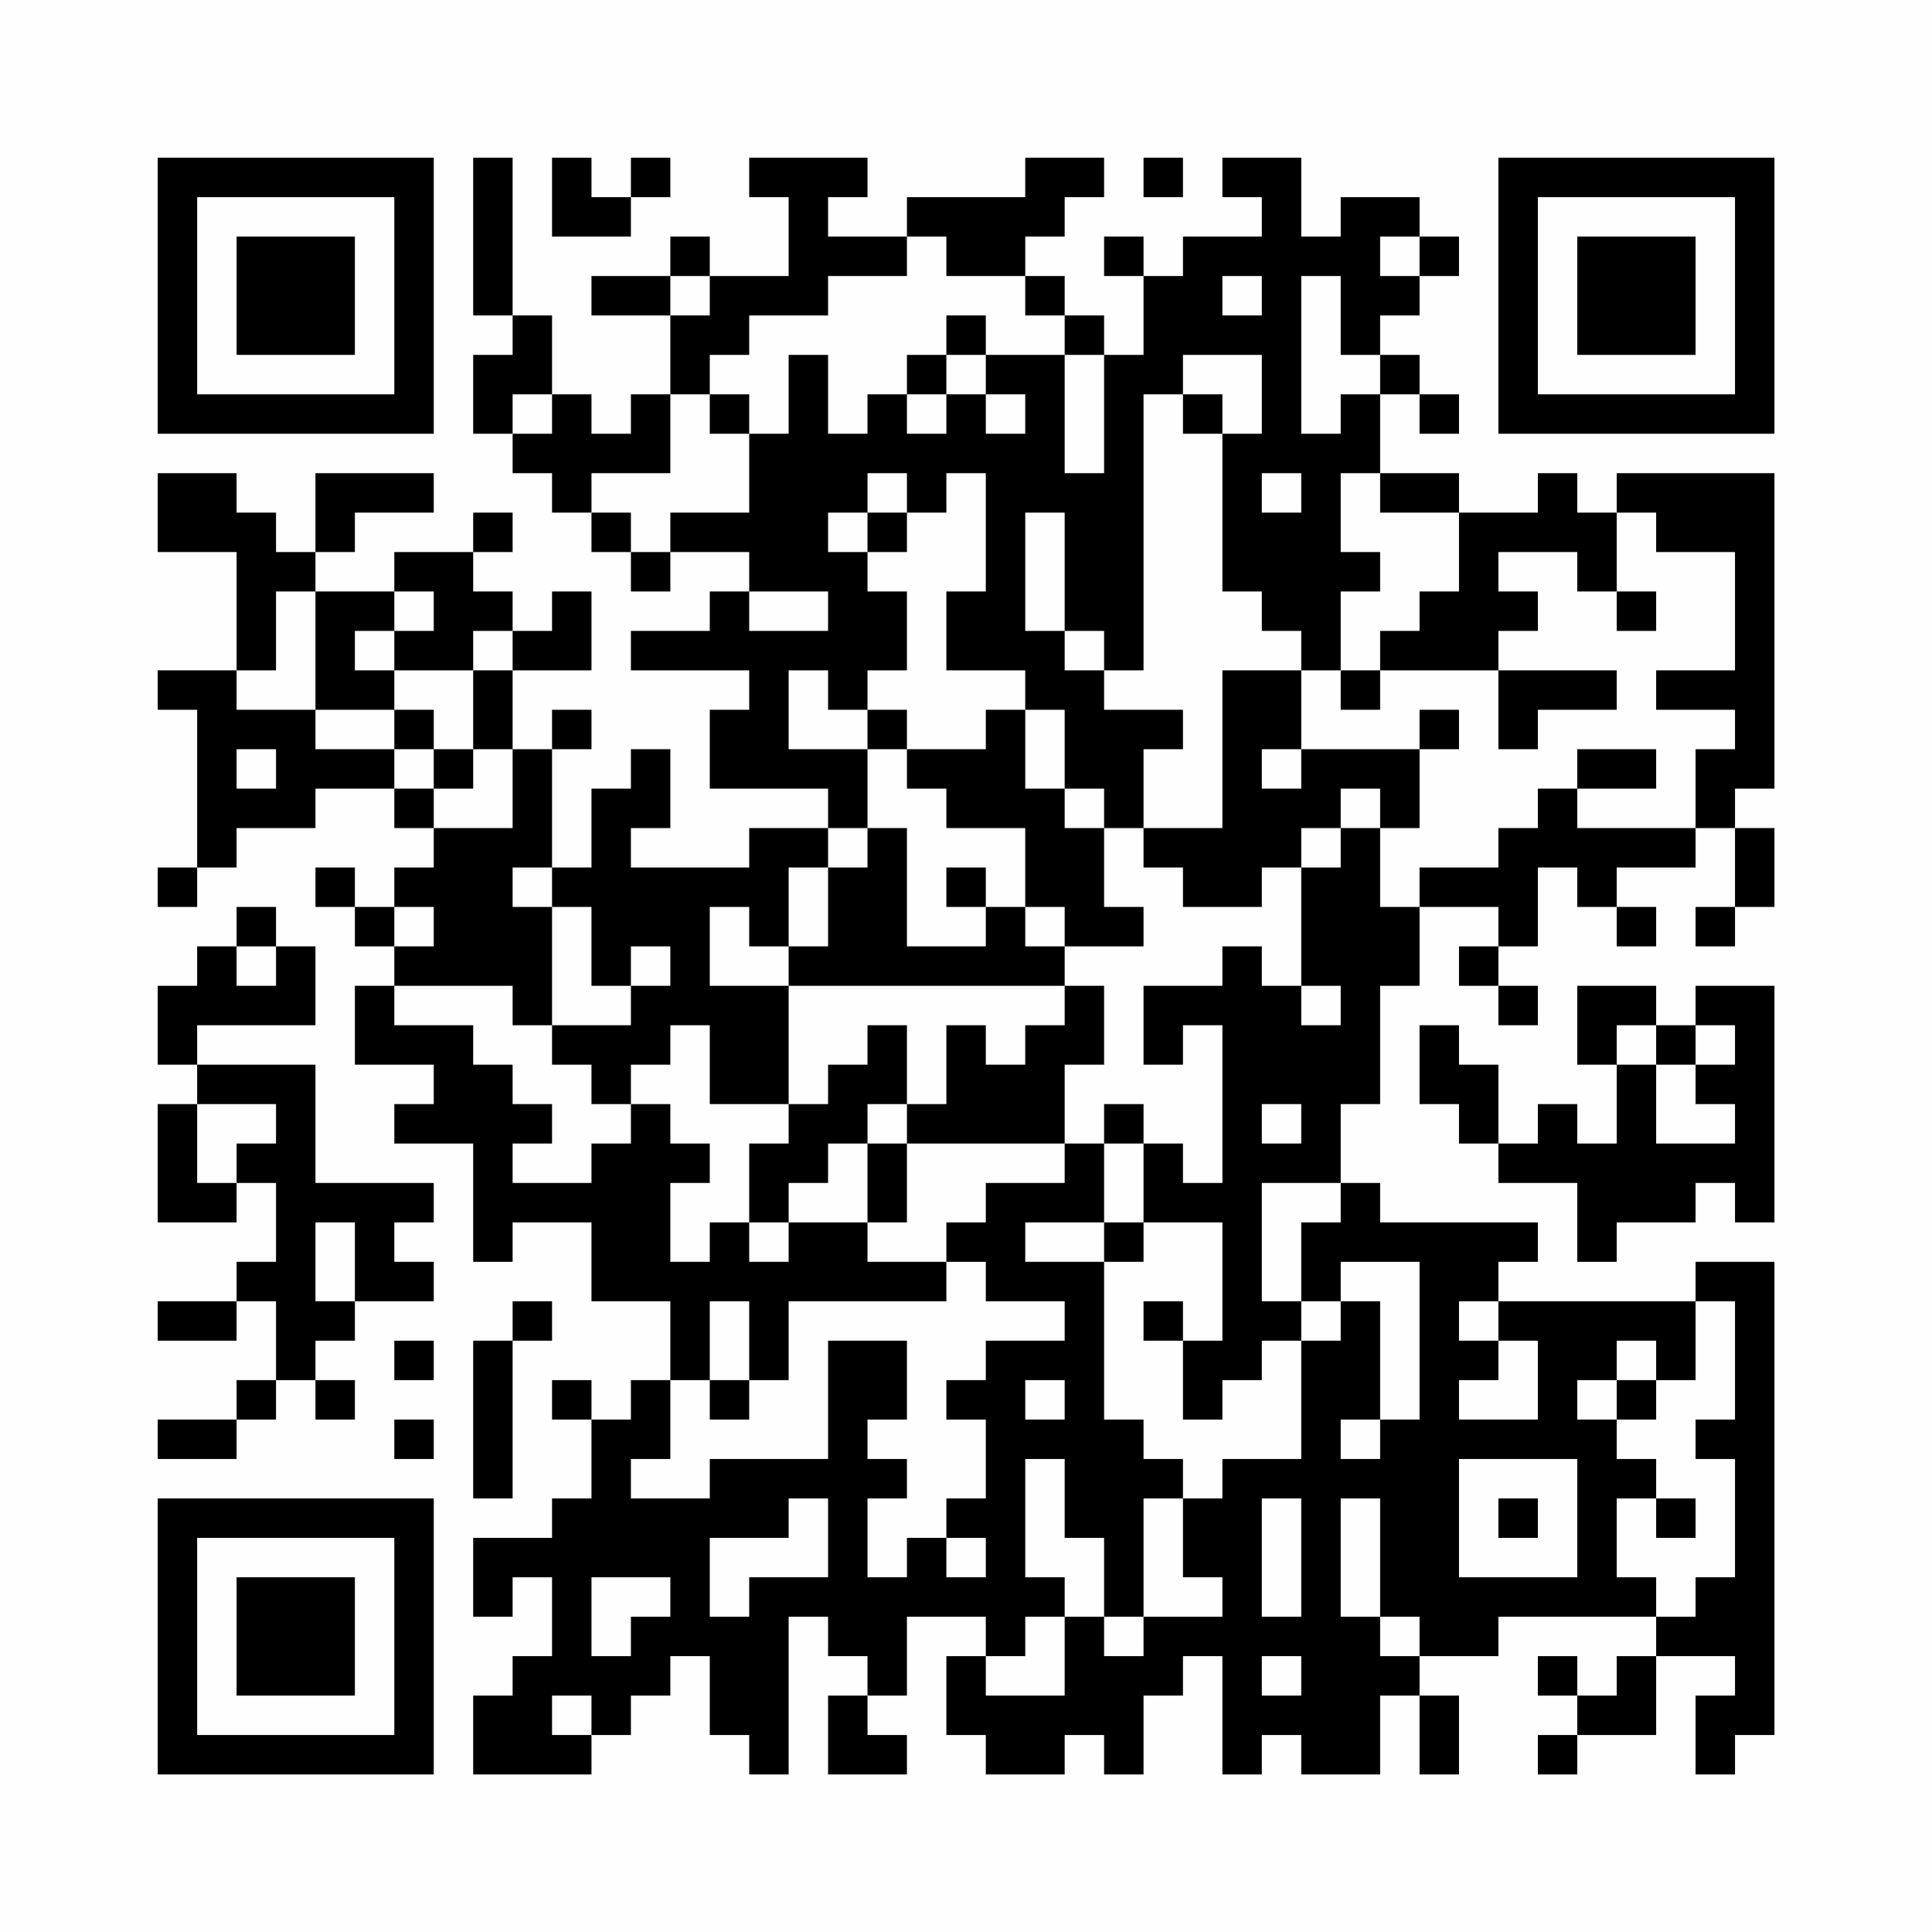 <?xml version="1.0" encoding="UTF-8"?>
<svg xmlns="http://www.w3.org/2000/svg" version="1.1" width="200" height="200" viewBox="0 0 200 200"><rect x="0" y="0" width="200" height="200" fill="#fefefe"/><g transform="scale(4.082)"><g transform="translate(4,4)"><path fill-rule="evenodd" d="M8 0L8 4L9 4L9 5L8 5L8 7L9 7L9 8L10 8L10 9L11 9L11 10L12 10L12 11L13 11L13 10L15 10L15 11L14 11L14 12L12 12L12 13L15 13L15 14L14 14L14 16L17 16L17 17L15 17L15 18L12 18L12 17L13 17L13 15L12 15L12 16L11 16L11 18L10 18L10 15L11 15L11 14L10 14L10 15L9 15L9 13L11 13L11 11L10 11L10 12L9 12L9 11L8 11L8 10L9 10L9 9L8 9L8 10L6 10L6 11L4 11L4 10L5 10L5 9L7 9L7 8L4 8L4 10L3 10L3 9L2 9L2 8L0 8L0 10L2 10L2 13L0 13L0 14L1 14L1 18L0 18L0 19L1 19L1 18L2 18L2 17L4 17L4 16L6 16L6 17L7 17L7 18L6 18L6 19L5 19L5 18L4 18L4 19L5 19L5 20L6 20L6 21L5 21L5 23L7 23L7 24L6 24L6 25L8 25L8 28L9 28L9 27L11 27L11 29L13 29L13 31L12 31L12 32L11 32L11 31L10 31L10 32L11 32L11 34L10 34L10 35L8 35L8 37L9 37L9 36L10 36L10 38L9 38L9 39L8 39L8 41L11 41L11 40L12 40L12 39L13 39L13 38L14 38L14 40L15 40L15 41L16 41L16 37L17 37L17 38L18 38L18 39L17 39L17 41L19 41L19 40L18 40L18 39L19 39L19 37L21 37L21 38L20 38L20 40L21 40L21 41L23 41L23 40L24 40L24 41L25 41L25 39L26 39L26 38L27 38L27 41L28 41L28 40L29 40L29 41L31 41L31 39L32 39L32 41L33 41L33 39L32 39L32 38L34 38L34 37L38 37L38 38L37 38L37 39L36 39L36 38L35 38L35 39L36 39L36 40L35 40L35 41L36 41L36 40L38 40L38 38L40 38L40 39L39 39L39 41L40 41L40 40L41 40L41 28L39 28L39 29L34 29L34 28L35 28L35 27L31 27L31 26L30 26L30 24L31 24L31 21L32 21L32 19L34 19L34 20L33 20L33 21L34 21L34 22L35 22L35 21L34 21L34 20L35 20L35 18L36 18L36 19L37 19L37 20L38 20L38 19L37 19L37 18L39 18L39 17L40 17L40 19L39 19L39 20L40 20L40 19L41 19L41 17L40 17L40 16L41 16L41 8L37 8L37 9L36 9L36 8L35 8L35 9L33 9L33 8L31 8L31 6L32 6L32 7L33 7L33 6L32 6L32 5L31 5L31 4L32 4L32 3L33 3L33 2L32 2L32 1L30 1L30 2L29 2L29 0L27 0L27 1L28 1L28 2L26 2L26 3L25 3L25 2L24 2L24 3L25 3L25 5L24 5L24 4L23 4L23 3L22 3L22 2L23 2L23 1L24 1L24 0L22 0L22 1L19 1L19 2L17 2L17 1L18 1L18 0L15 0L15 1L16 1L16 3L14 3L14 2L13 2L13 3L11 3L11 4L13 4L13 6L12 6L12 7L11 7L11 6L10 6L10 4L9 4L9 0ZM10 0L10 2L12 2L12 1L13 1L13 0L12 0L12 1L11 1L11 0ZM25 0L25 1L26 1L26 0ZM19 2L19 3L17 3L17 4L15 4L15 5L14 5L14 6L13 6L13 8L11 8L11 9L12 9L12 10L13 10L13 9L15 9L15 7L16 7L16 5L17 5L17 7L18 7L18 6L19 6L19 7L20 7L20 6L21 6L21 7L22 7L22 6L21 6L21 5L23 5L23 8L24 8L24 5L23 5L23 4L22 4L22 3L20 3L20 2ZM31 2L31 3L32 3L32 2ZM13 3L13 4L14 4L14 3ZM27 3L27 4L28 4L28 3ZM29 3L29 7L30 7L30 6L31 6L31 5L30 5L30 3ZM20 4L20 5L19 5L19 6L20 6L20 5L21 5L21 4ZM26 5L26 6L25 6L25 13L24 13L24 12L23 12L23 9L22 9L22 12L23 12L23 13L24 13L24 14L26 14L26 15L25 15L25 17L24 17L24 16L23 16L23 14L22 14L22 13L20 13L20 11L21 11L21 8L20 8L20 9L19 9L19 8L18 8L18 9L17 9L17 10L18 10L18 11L19 11L19 13L18 13L18 14L17 14L17 13L16 13L16 15L18 15L18 17L17 17L17 18L16 18L16 20L15 20L15 19L14 19L14 21L16 21L16 24L14 24L14 22L13 22L13 23L12 23L12 24L11 24L11 23L10 23L10 22L12 22L12 21L13 21L13 20L12 20L12 21L11 21L11 19L10 19L10 18L9 18L9 19L10 19L10 22L9 22L9 21L6 21L6 22L8 22L8 23L9 23L9 24L10 24L10 25L9 25L9 26L11 26L11 25L12 25L12 24L13 24L13 25L14 25L14 26L13 26L13 28L14 28L14 27L15 27L15 28L16 28L16 27L18 27L18 28L20 28L20 29L16 29L16 31L15 31L15 29L14 29L14 31L13 31L13 33L12 33L12 34L14 34L14 33L17 33L17 30L19 30L19 32L18 32L18 33L19 33L19 34L18 34L18 36L19 36L19 35L20 35L20 36L21 36L21 35L20 35L20 34L21 34L21 32L20 32L20 31L21 31L21 30L23 30L23 29L21 29L21 28L20 28L20 27L21 27L21 26L23 26L23 25L24 25L24 27L22 27L22 28L24 28L24 32L25 32L25 33L26 33L26 34L25 34L25 37L24 37L24 35L23 35L23 33L22 33L22 36L23 36L23 37L22 37L22 38L21 38L21 39L23 39L23 37L24 37L24 38L25 38L25 37L27 37L27 36L26 36L26 34L27 34L27 33L29 33L29 30L30 30L30 29L31 29L31 32L30 32L30 33L31 33L31 32L32 32L32 28L30 28L30 29L29 29L29 27L30 27L30 26L28 26L28 29L29 29L29 30L28 30L28 31L27 31L27 32L26 32L26 30L27 30L27 27L25 27L25 25L26 25L26 26L27 26L27 22L26 22L26 23L25 23L25 21L27 21L27 20L28 20L28 21L29 21L29 22L30 22L30 21L29 21L29 18L30 18L30 17L31 17L31 19L32 19L32 18L34 18L34 17L35 17L35 16L36 16L36 17L39 17L39 15L40 15L40 14L38 14L38 13L40 13L40 10L38 10L38 9L37 9L37 11L36 11L36 10L34 10L34 11L35 11L35 12L34 12L34 13L31 13L31 12L32 12L32 11L33 11L33 9L31 9L31 8L30 8L30 10L31 10L31 11L30 11L30 13L29 13L29 12L28 12L28 11L27 11L27 7L28 7L28 5ZM9 6L9 7L10 7L10 6ZM14 6L14 7L15 7L15 6ZM26 6L26 7L27 7L27 6ZM28 8L28 9L29 9L29 8ZM18 9L18 10L19 10L19 9ZM3 11L3 13L2 13L2 14L4 14L4 15L6 15L6 16L7 16L7 17L9 17L9 15L8 15L8 13L9 13L9 12L8 12L8 13L6 13L6 12L7 12L7 11L6 11L6 12L5 12L5 13L6 13L6 14L4 14L4 11ZM15 11L15 12L17 12L17 11ZM37 11L37 12L38 12L38 11ZM27 13L27 17L25 17L25 18L26 18L26 19L28 19L28 18L29 18L29 17L30 17L30 16L31 16L31 17L32 17L32 15L33 15L33 14L32 14L32 15L29 15L29 13ZM30 13L30 14L31 14L31 13ZM34 13L34 15L35 15L35 14L37 14L37 13ZM6 14L6 15L7 15L7 16L8 16L8 15L7 15L7 14ZM18 14L18 15L19 15L19 16L20 16L20 17L22 17L22 19L21 19L21 18L20 18L20 19L21 19L21 20L19 20L19 17L18 17L18 18L17 18L17 20L16 20L16 21L23 21L23 22L22 22L22 23L21 23L21 22L20 22L20 24L19 24L19 22L18 22L18 23L17 23L17 24L16 24L16 25L15 25L15 27L16 27L16 26L17 26L17 25L18 25L18 27L19 27L19 25L23 25L23 23L24 23L24 21L23 21L23 20L25 20L25 19L24 19L24 17L23 17L23 16L22 16L22 14L21 14L21 15L19 15L19 14ZM2 15L2 16L3 16L3 15ZM28 15L28 16L29 16L29 15ZM36 15L36 16L38 16L38 15ZM2 19L2 20L1 20L1 21L0 21L0 23L1 23L1 24L0 24L0 27L2 27L2 26L3 26L3 28L2 28L2 29L0 29L0 30L2 30L2 29L3 29L3 31L2 31L2 32L0 32L0 33L2 33L2 32L3 32L3 31L4 31L4 32L5 32L5 31L4 31L4 30L5 30L5 29L7 29L7 28L6 28L6 27L7 27L7 26L4 26L4 23L1 23L1 22L4 22L4 20L3 20L3 19ZM6 19L6 20L7 20L7 19ZM22 19L22 20L23 20L23 19ZM2 20L2 21L3 21L3 20ZM36 21L36 23L37 23L37 25L36 25L36 24L35 24L35 25L34 25L34 23L33 23L33 22L32 22L32 24L33 24L33 25L34 25L34 26L36 26L36 28L37 28L37 27L39 27L39 26L40 26L40 27L41 27L41 21L39 21L39 22L38 22L38 21ZM37 22L37 23L38 23L38 25L40 25L40 24L39 24L39 23L40 23L40 22L39 22L39 23L38 23L38 22ZM1 24L1 26L2 26L2 25L3 25L3 24ZM18 24L18 25L19 25L19 24ZM24 24L24 25L25 25L25 24ZM28 24L28 25L29 25L29 24ZM4 27L4 29L5 29L5 27ZM24 27L24 28L25 28L25 27ZM9 29L9 30L8 30L8 34L9 34L9 30L10 30L10 29ZM25 29L25 30L26 30L26 29ZM33 29L33 30L34 30L34 31L33 31L33 32L35 32L35 30L34 30L34 29ZM39 29L39 31L38 31L38 30L37 30L37 31L36 31L36 32L37 32L37 33L38 33L38 34L37 34L37 36L38 36L38 37L39 37L39 36L40 36L40 33L39 33L39 32L40 32L40 29ZM6 30L6 31L7 31L7 30ZM14 31L14 32L15 32L15 31ZM22 31L22 32L23 32L23 31ZM37 31L37 32L38 32L38 31ZM6 32L6 33L7 33L7 32ZM33 33L33 36L36 36L36 33ZM16 34L16 35L14 35L14 37L15 37L15 36L17 36L17 34ZM28 34L28 37L29 37L29 34ZM30 34L30 37L31 37L31 38L32 38L32 37L31 37L31 34ZM34 34L34 35L35 35L35 34ZM38 34L38 35L39 35L39 34ZM11 36L11 38L12 38L12 37L13 37L13 36ZM28 38L28 39L29 39L29 38ZM10 39L10 40L11 40L11 39ZM0 0L0 7L7 7L7 0ZM1 1L1 6L6 6L6 1ZM2 2L2 5L5 5L5 2ZM34 0L34 7L41 7L41 0ZM35 1L35 6L40 6L40 1ZM36 2L36 5L39 5L39 2ZM0 34L0 41L7 41L7 34ZM1 35L1 40L6 40L6 35ZM2 36L2 39L5 39L5 36Z" fill="#000000"/></g></g></svg>
